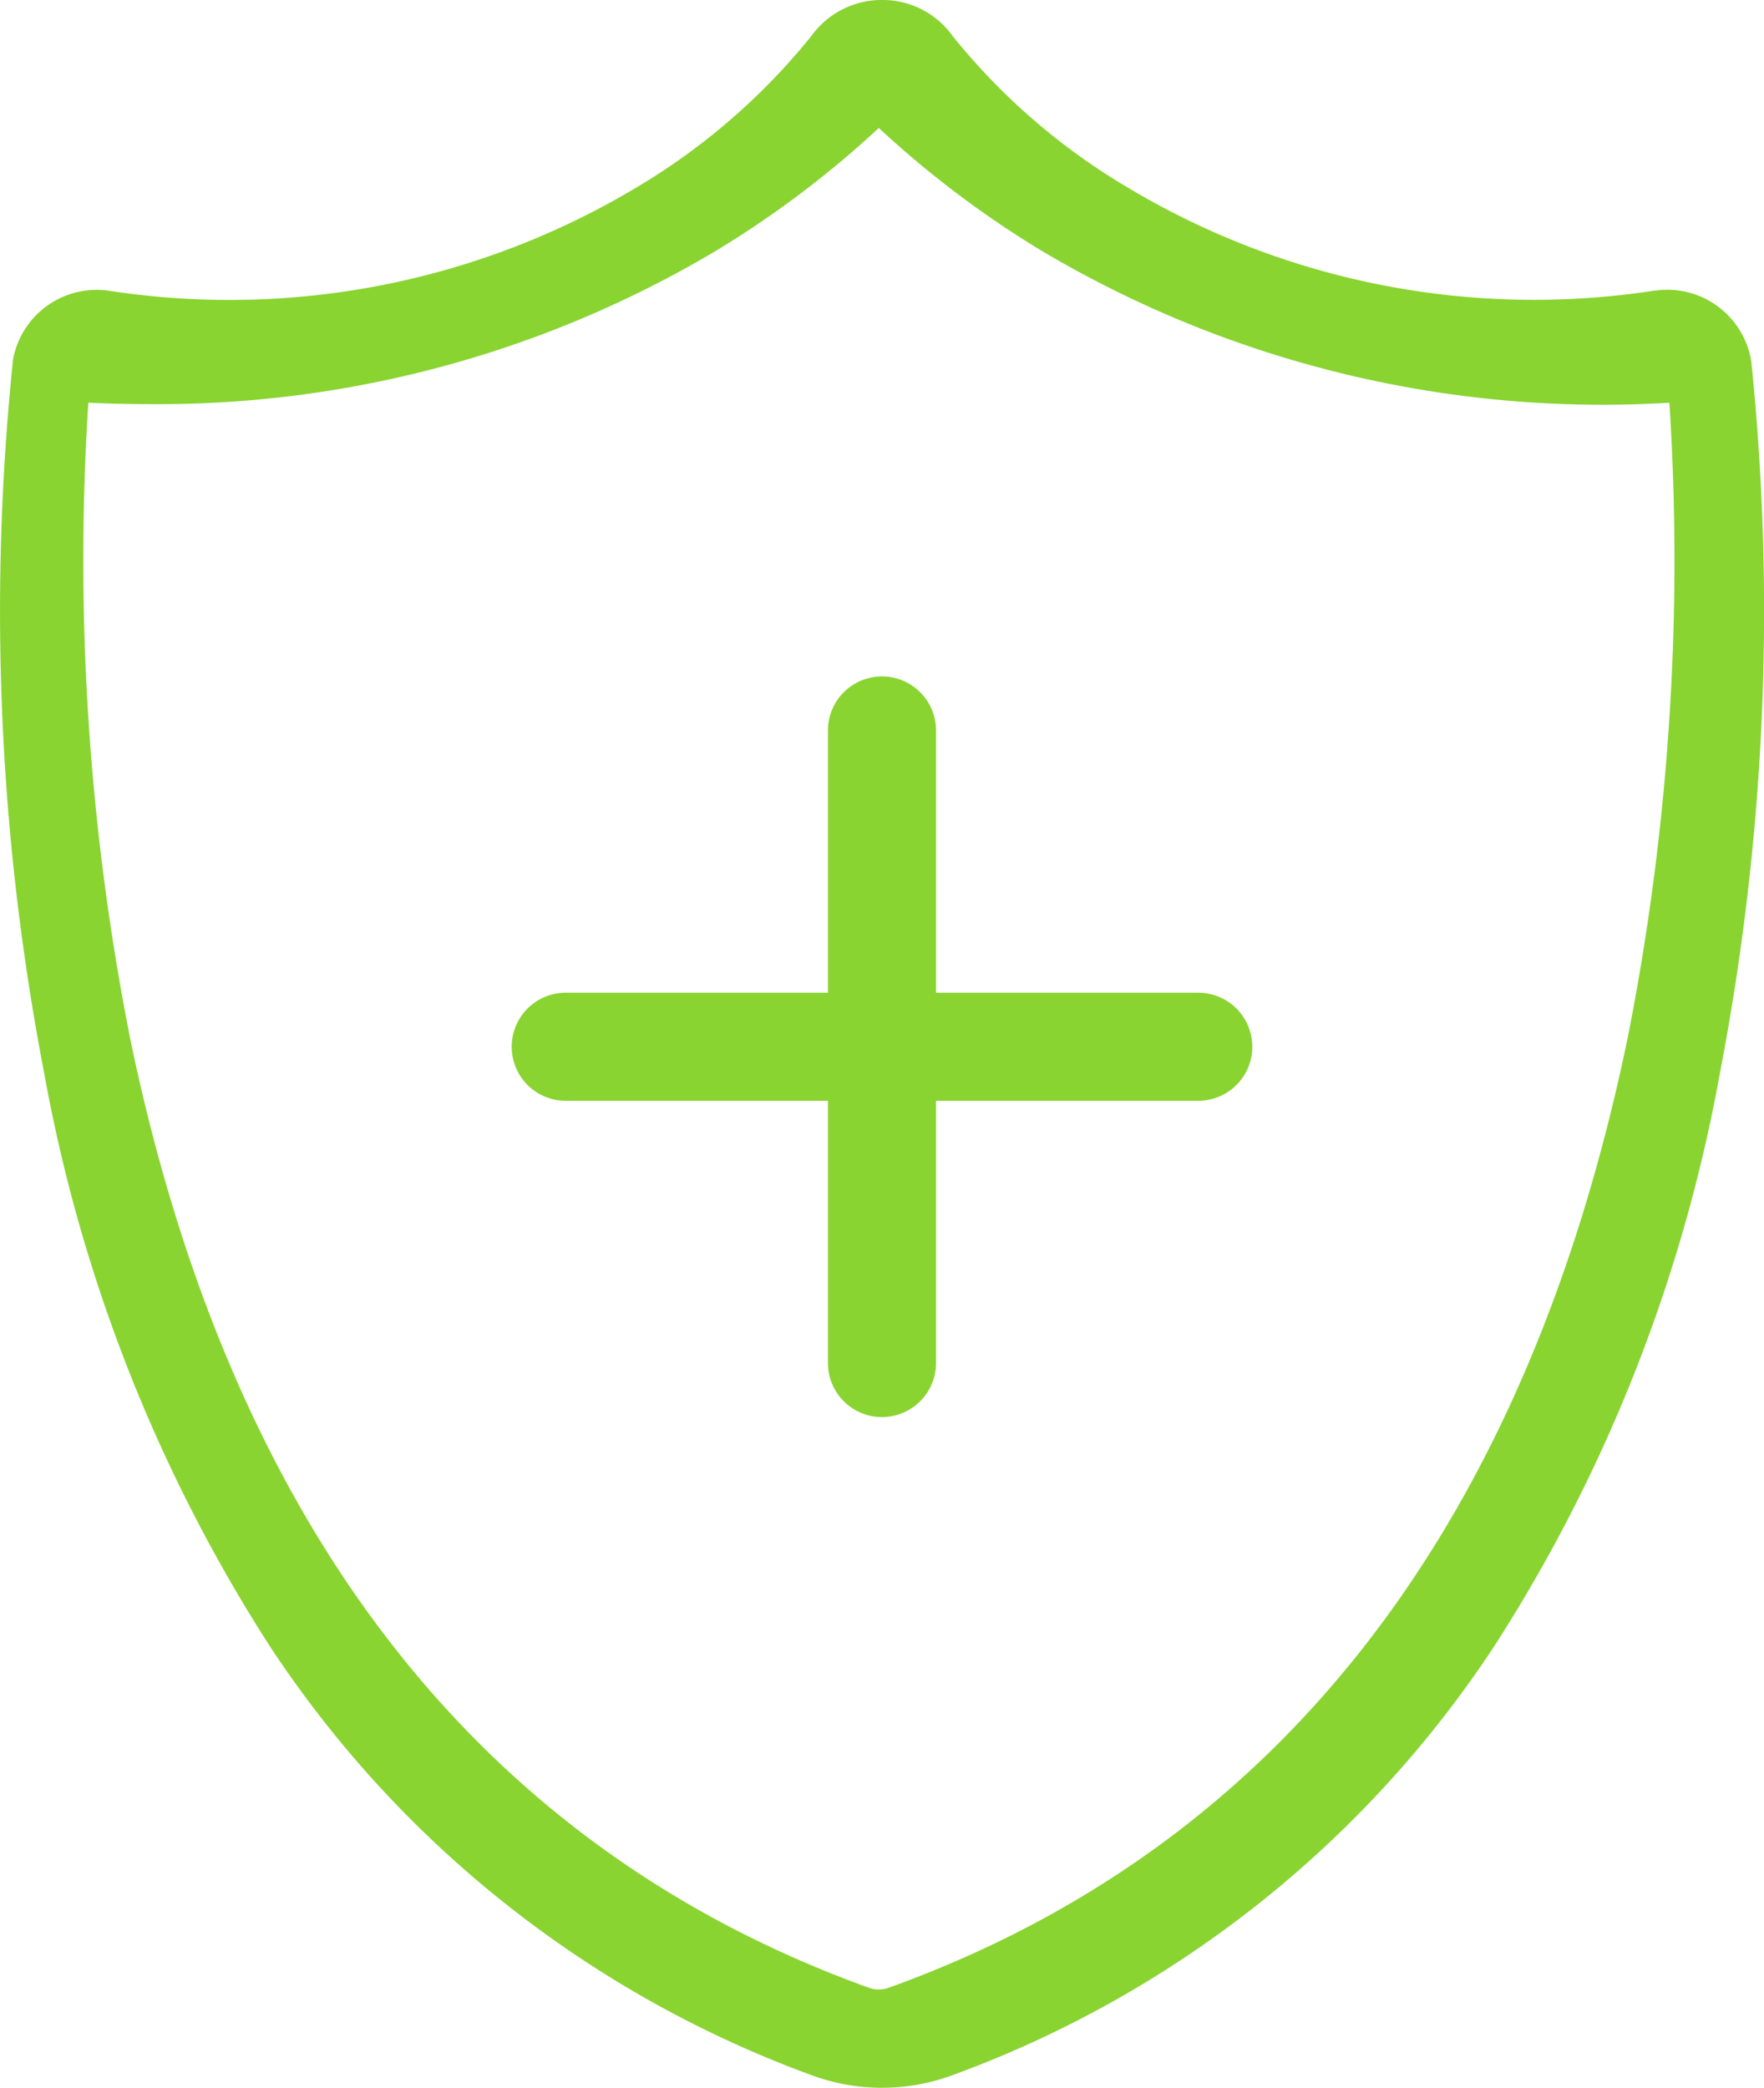 <svg xmlns="http://www.w3.org/2000/svg" xmlns:xlink="http://www.w3.org/1999/xlink" width="64.303" height="76.102" viewBox="0 0 64.303 76.102">
  <defs>
    <clipPath id="clip-path">
      <rect id="Rectangle_12921" data-name="Rectangle 12921" width="64.303" height="76.102" fill="none"/>
    </clipPath>
  </defs>
  <g id="Group_26664" data-name="Group 26664" transform="translate(-11.676 21.66)">
    <g id="Group_26666" data-name="Group 26666" transform="translate(11.676 -21.661)">
      <g id="Group_26665" data-name="Group 26665" clip-path="url(#clip-path)">
        <path id="Path_107948" data-name="Path 107948" d="M63.84,13.179a3.1,3.1,0,0,0-3.484-2.587l-.033,0a28.833,28.833,0,0,1-19.2-3.747,23.592,23.592,0,0,1-6.391-5.525A3.148,3.148,0,0,0,32.161,0h-.01a3.16,3.16,0,0,0-2.575,1.314,23.8,23.8,0,0,1-6.4,5.535A28.892,28.892,0,0,1,3.98,10.6,3.1,3.1,0,0,0,.468,13.147l0,.032A88.915,88.915,0,0,0,1.612,39.125,57.459,57.459,0,0,0,9.821,59.983,40.116,40.116,0,0,0,29.572,75.638a7.411,7.411,0,0,0,5.161,0A40.139,40.139,0,0,0,54.485,59.983a57.405,57.405,0,0,0,8.209-20.858A88.967,88.967,0,0,0,63.84,13.179ZM59.36,37.7C55.683,55.645,46.608,67.339,32.385,72.46a1.064,1.064,0,0,1-.7,0C17.507,67.355,8.44,55.712,4.744,37.852A89.885,89.885,0,0,1,3.22,14.68q1.1.051,2.17.051A39.767,39.767,0,0,0,26.06,9.166a36.362,36.362,0,0,0,5.975-4.5,36.366,36.366,0,0,0,5.975,4.5A40.046,40.046,0,0,0,60.854,14.68,89.679,89.679,0,0,1,59.36,37.7Z" transform="translate(0)" fill="#89d431"/>
        <line id="Line_148" data-name="Line 148" y2="23.057" transform="translate(32.151 26.628)" fill="#89d431"/>
        <path id="Path_107949" data-name="Path 107949" d="M361.966,321.108a1.97,1.97,0,0,1-1.97-1.97V296.08a1.97,1.97,0,1,1,3.94,0v23.057a1.97,1.97,0,0,1-1.97,1.97" transform="translate(-329.815 -269.453)" fill="#89d431"/>
        <line id="Line_149" data-name="Line 149" x1="23.057" transform="translate(20.623 38.156)" fill="#89d431"/>
        <path id="Path_107950" data-name="Path 107950" d="M247.511,435.562H224.454a1.97,1.97,0,1,1,0-3.94h23.057a1.97,1.97,0,0,1,0,3.94" transform="translate(-203.831 -395.436)" fill="#89d431"/>
      </g>
    </g>
  </g>
</svg>
